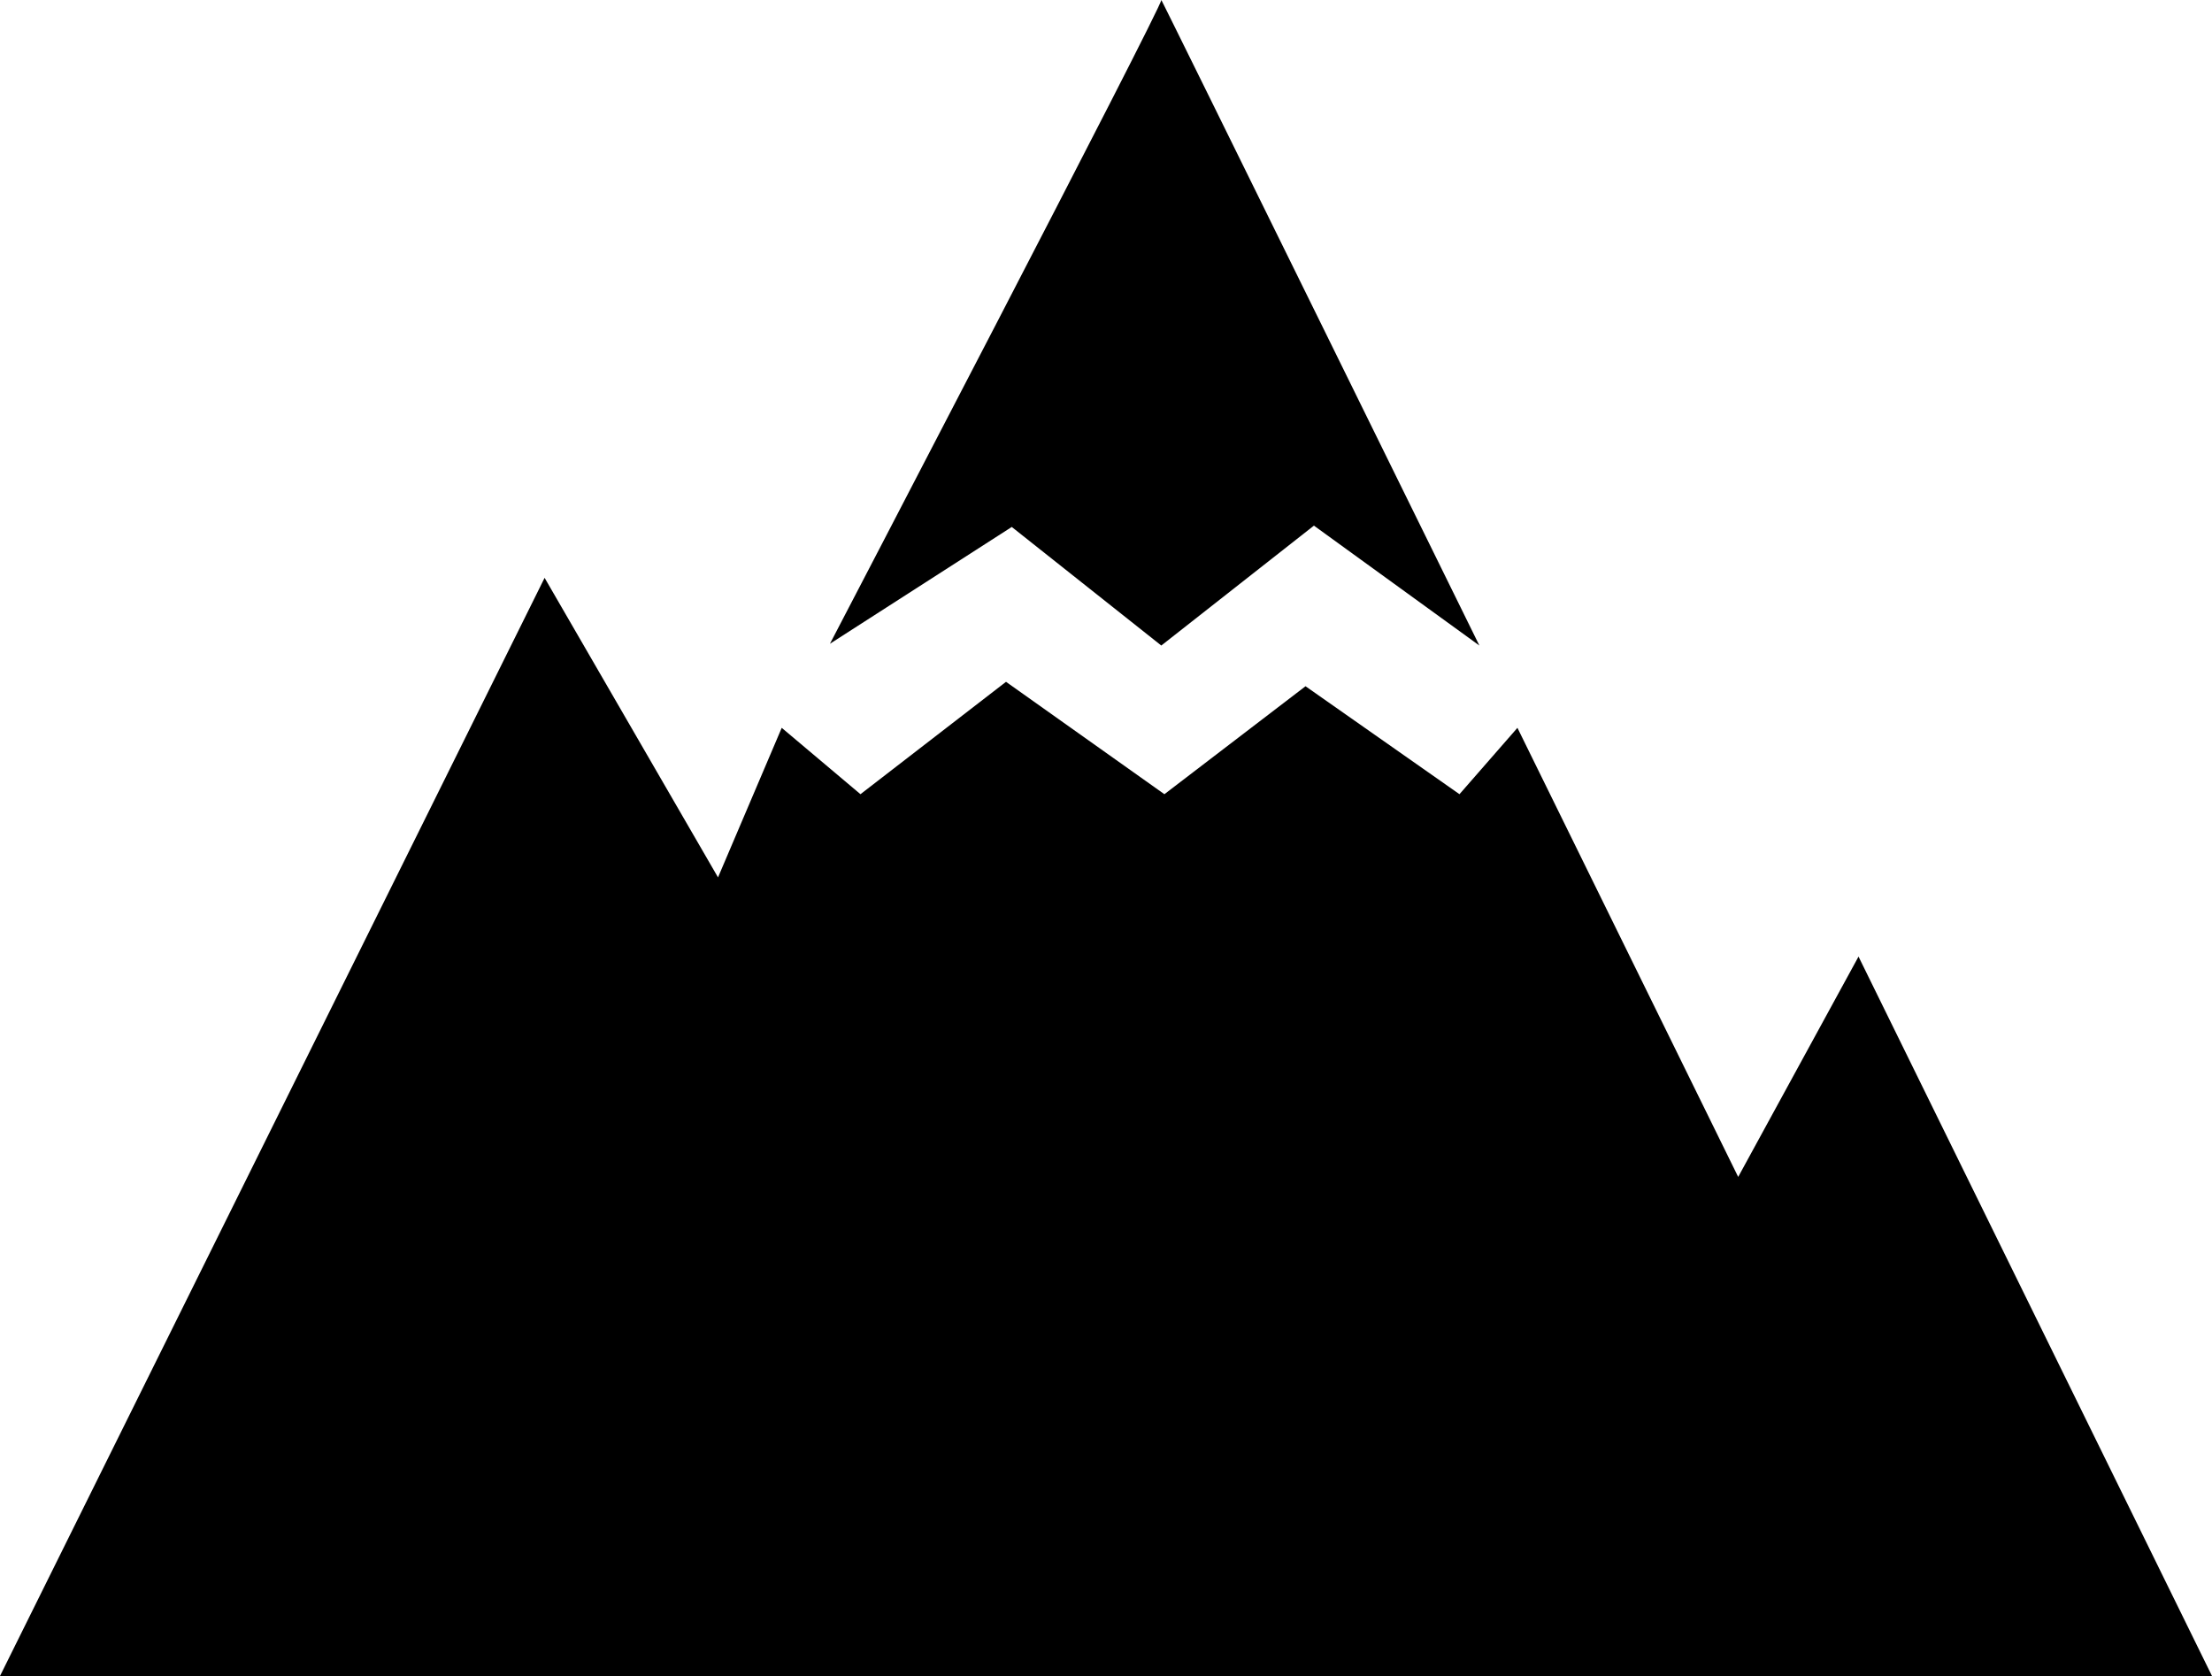 <?xml version="1.0" encoding="UTF-8"?><svg id="Capa_2" xmlns="http://www.w3.org/2000/svg" viewBox="0 0 50 37.88"><g id="_x32_"><g id="ES_Contornos"><polygon points="12.31 13.06 16.23 19.83 17.67 16.45 19.45 17.95 22.74 15.41 26.32 17.95 29.51 15.51 32.99 17.95 34.3 16.45 39.29 26.6 42.01 21.62 50 37.88 0 37.88 12.31 13.06"/><path d="M26.25,14.59l3.45-2.71,3.74,2.71S26.21-.11,26.25,0c.04.11-7.49,14.55-7.49,14.55l4.11-2.64,3.38,2.68Z"/></g></g></svg>